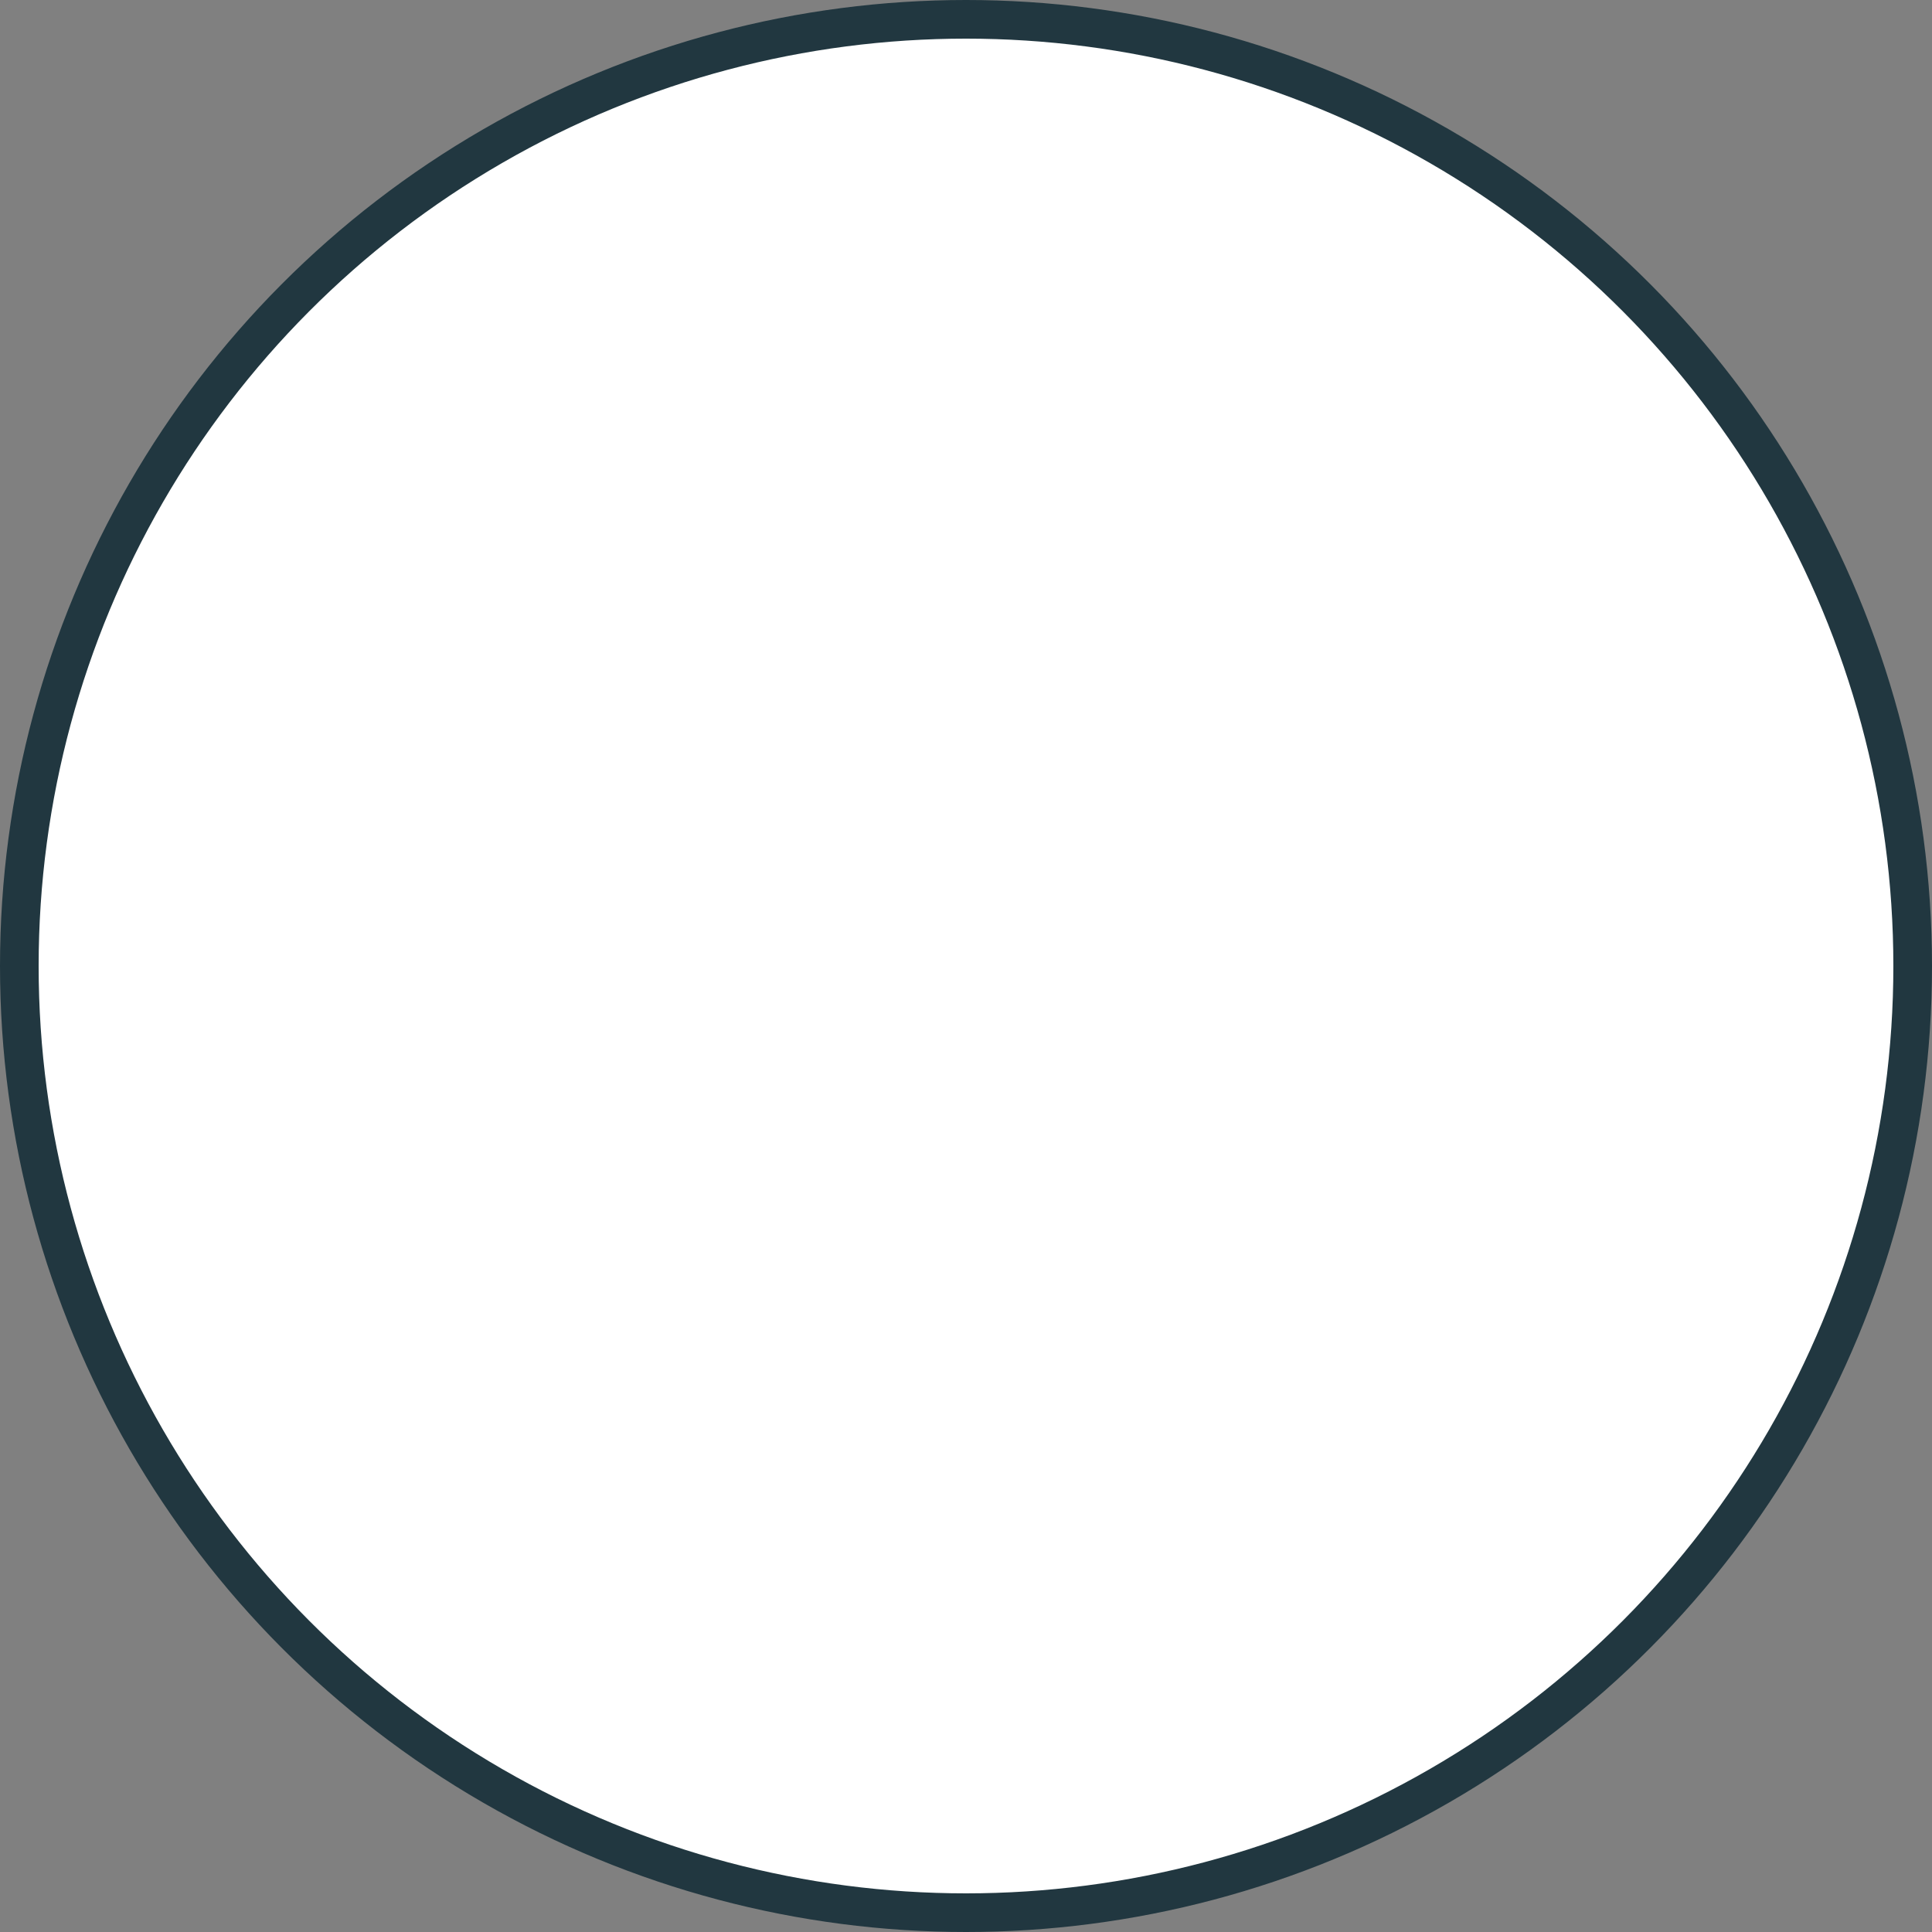 <?xml version="1.0" encoding="UTF-8"?><svg id="uuid-19df49ff-3bf4-4994-8e9e-9f6f4ad75f00" xmlns="http://www.w3.org/2000/svg" xmlns:xlink="http://www.w3.org/1999/xlink" viewBox="0 0 50 50"><rect x="0" y="0" width="50" height="50" fill="#808080" stroke="none"/><defs><clipPath id="uuid-564e9cb4-b95e-4738-b2fa-19471981a425"><rect width="50" height="50" fill="none"/></clipPath></defs><g clip-path="url(#uuid-564e9cb4-b95e-4738-b2fa-19471981a425)" fill="none"><path d="m25,49.5c13.531,0,24.5-10.969,24.5-24.5S38.531.5,25,.5.5,11.469.5,25s10.969,24.5,24.5,24.5" fill="#fff"/><circle cx="25" cy="25" r="24.5" fill="none" stroke="#213740"/></g></svg>